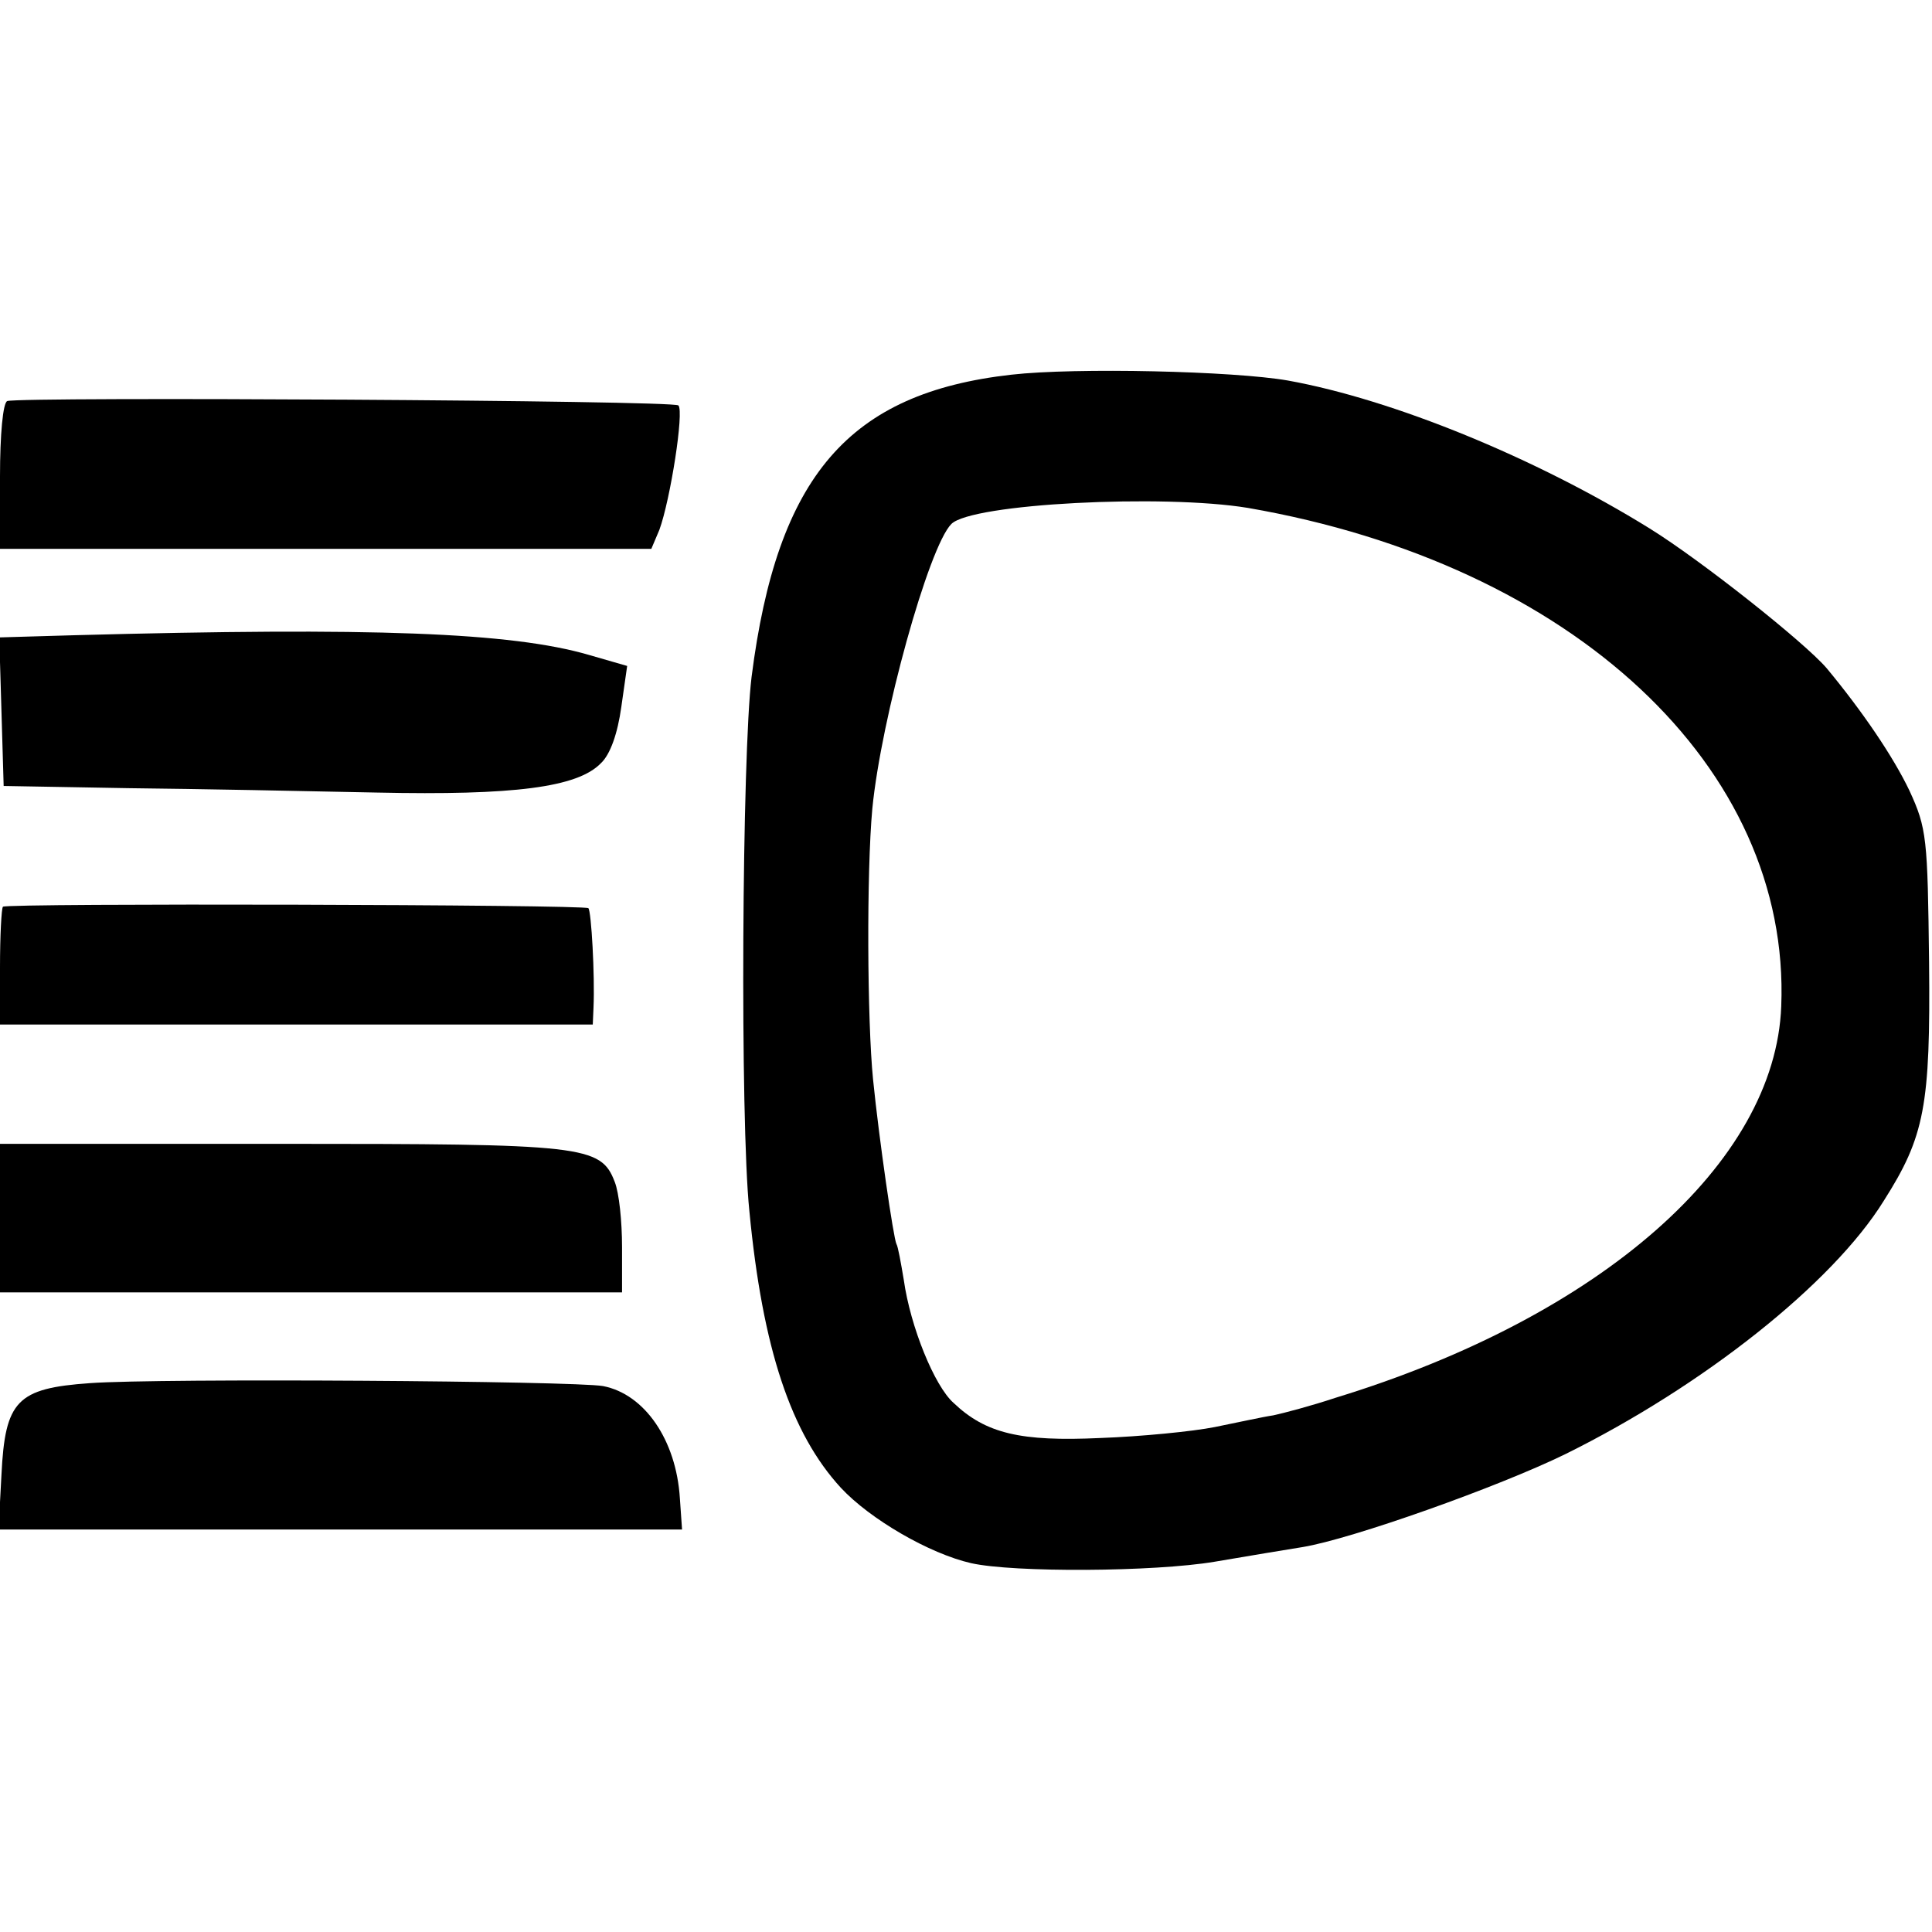 <?xml version="1.0" standalone="no"?>
<!DOCTYPE svg PUBLIC "-//W3C//DTD SVG 20010904//EN"
 "http://www.w3.org/TR/2001/REC-SVG-20010904/DTD/svg10.dtd">
<svg version="1.0" xmlns="http://www.w3.org/2000/svg"
 width="264pt" height="264pt" viewBox="0 0 264 264"
 preserveAspectRatio="xMidYMid meet">
<g transform="translate(0,264) scale(0.1,-0.1)"
fill="#000000" stroke="none">
<path d="M1382 2128 c-222 -25 -320 -138 -355 -413 -13 -106 -16 -604 -3 -730
18 -188 57 -304 125 -378 40 -43 121 -90 178 -103 58 -13 250 -12 333 2 47 8
101 17 120 20 67 11 267 82 359 127 188 93 365 233 435 346 56 88 64 130 62
326 -2 170 -3 183 -27 235 -22 46 -64 108 -113 167 -30 35 -171 147 -242 191
-155 96 -350 176 -494 202 -74 13 -290 18 -378 8z m323 -182 c445 -77 742
-355 729 -681 -8 -214 -246 -424 -609 -535 -33 -11 -71 -21 -85 -24 -14 -2
-50 -10 -80 -16 -30 -6 -101 -13 -157 -15 -108 -5 -156 6 -200 48 -26 23 -59
104 -68 168 -4 24 -8 46 -10 49 -4 7 -24 145 -32 225 -8 80 -9 283 -1 370 12
123 77 358 108 389 28 28 290 41 405 22z"/>
<path d="M10 2092 c-6 -2 -10 -46 -10 -103 l0 -99 445 0 445 0 11 26 c15 41
34 162 26 170 -7 7 -897 12 -917 6z"/>
<path d="M102 1772 l-103 -3 3 -101 3 -102 170 -3 c94 -1 247 -4 340 -6 187
-4 274 7 306 40 13 12 23 41 28 77 l8 56 -52 15 c-106 31 -297 38 -703 27z"/>
<path d="M4 1401 c-2 -2 -4 -40 -4 -83 l0 -78 405 0 405 0 1 23 c2 44 -3 132
-7 136 -5 5 -794 7 -800 2z"/>
<path d="M0 976 l0 -102 425 0 425 0 0 62 c0 35 -4 74 -10 89 -19 50 -43 52
-457 52 l-383 0 0 -101z"/>
<path d="M123 750 c-100 -7 -116 -24 -121 -125 l-4 -75 467 0 467 0 -3 43 c-5
79 -48 142 -105 153 -40 7 -604 11 -701 4z"/>
</g>
</svg>
